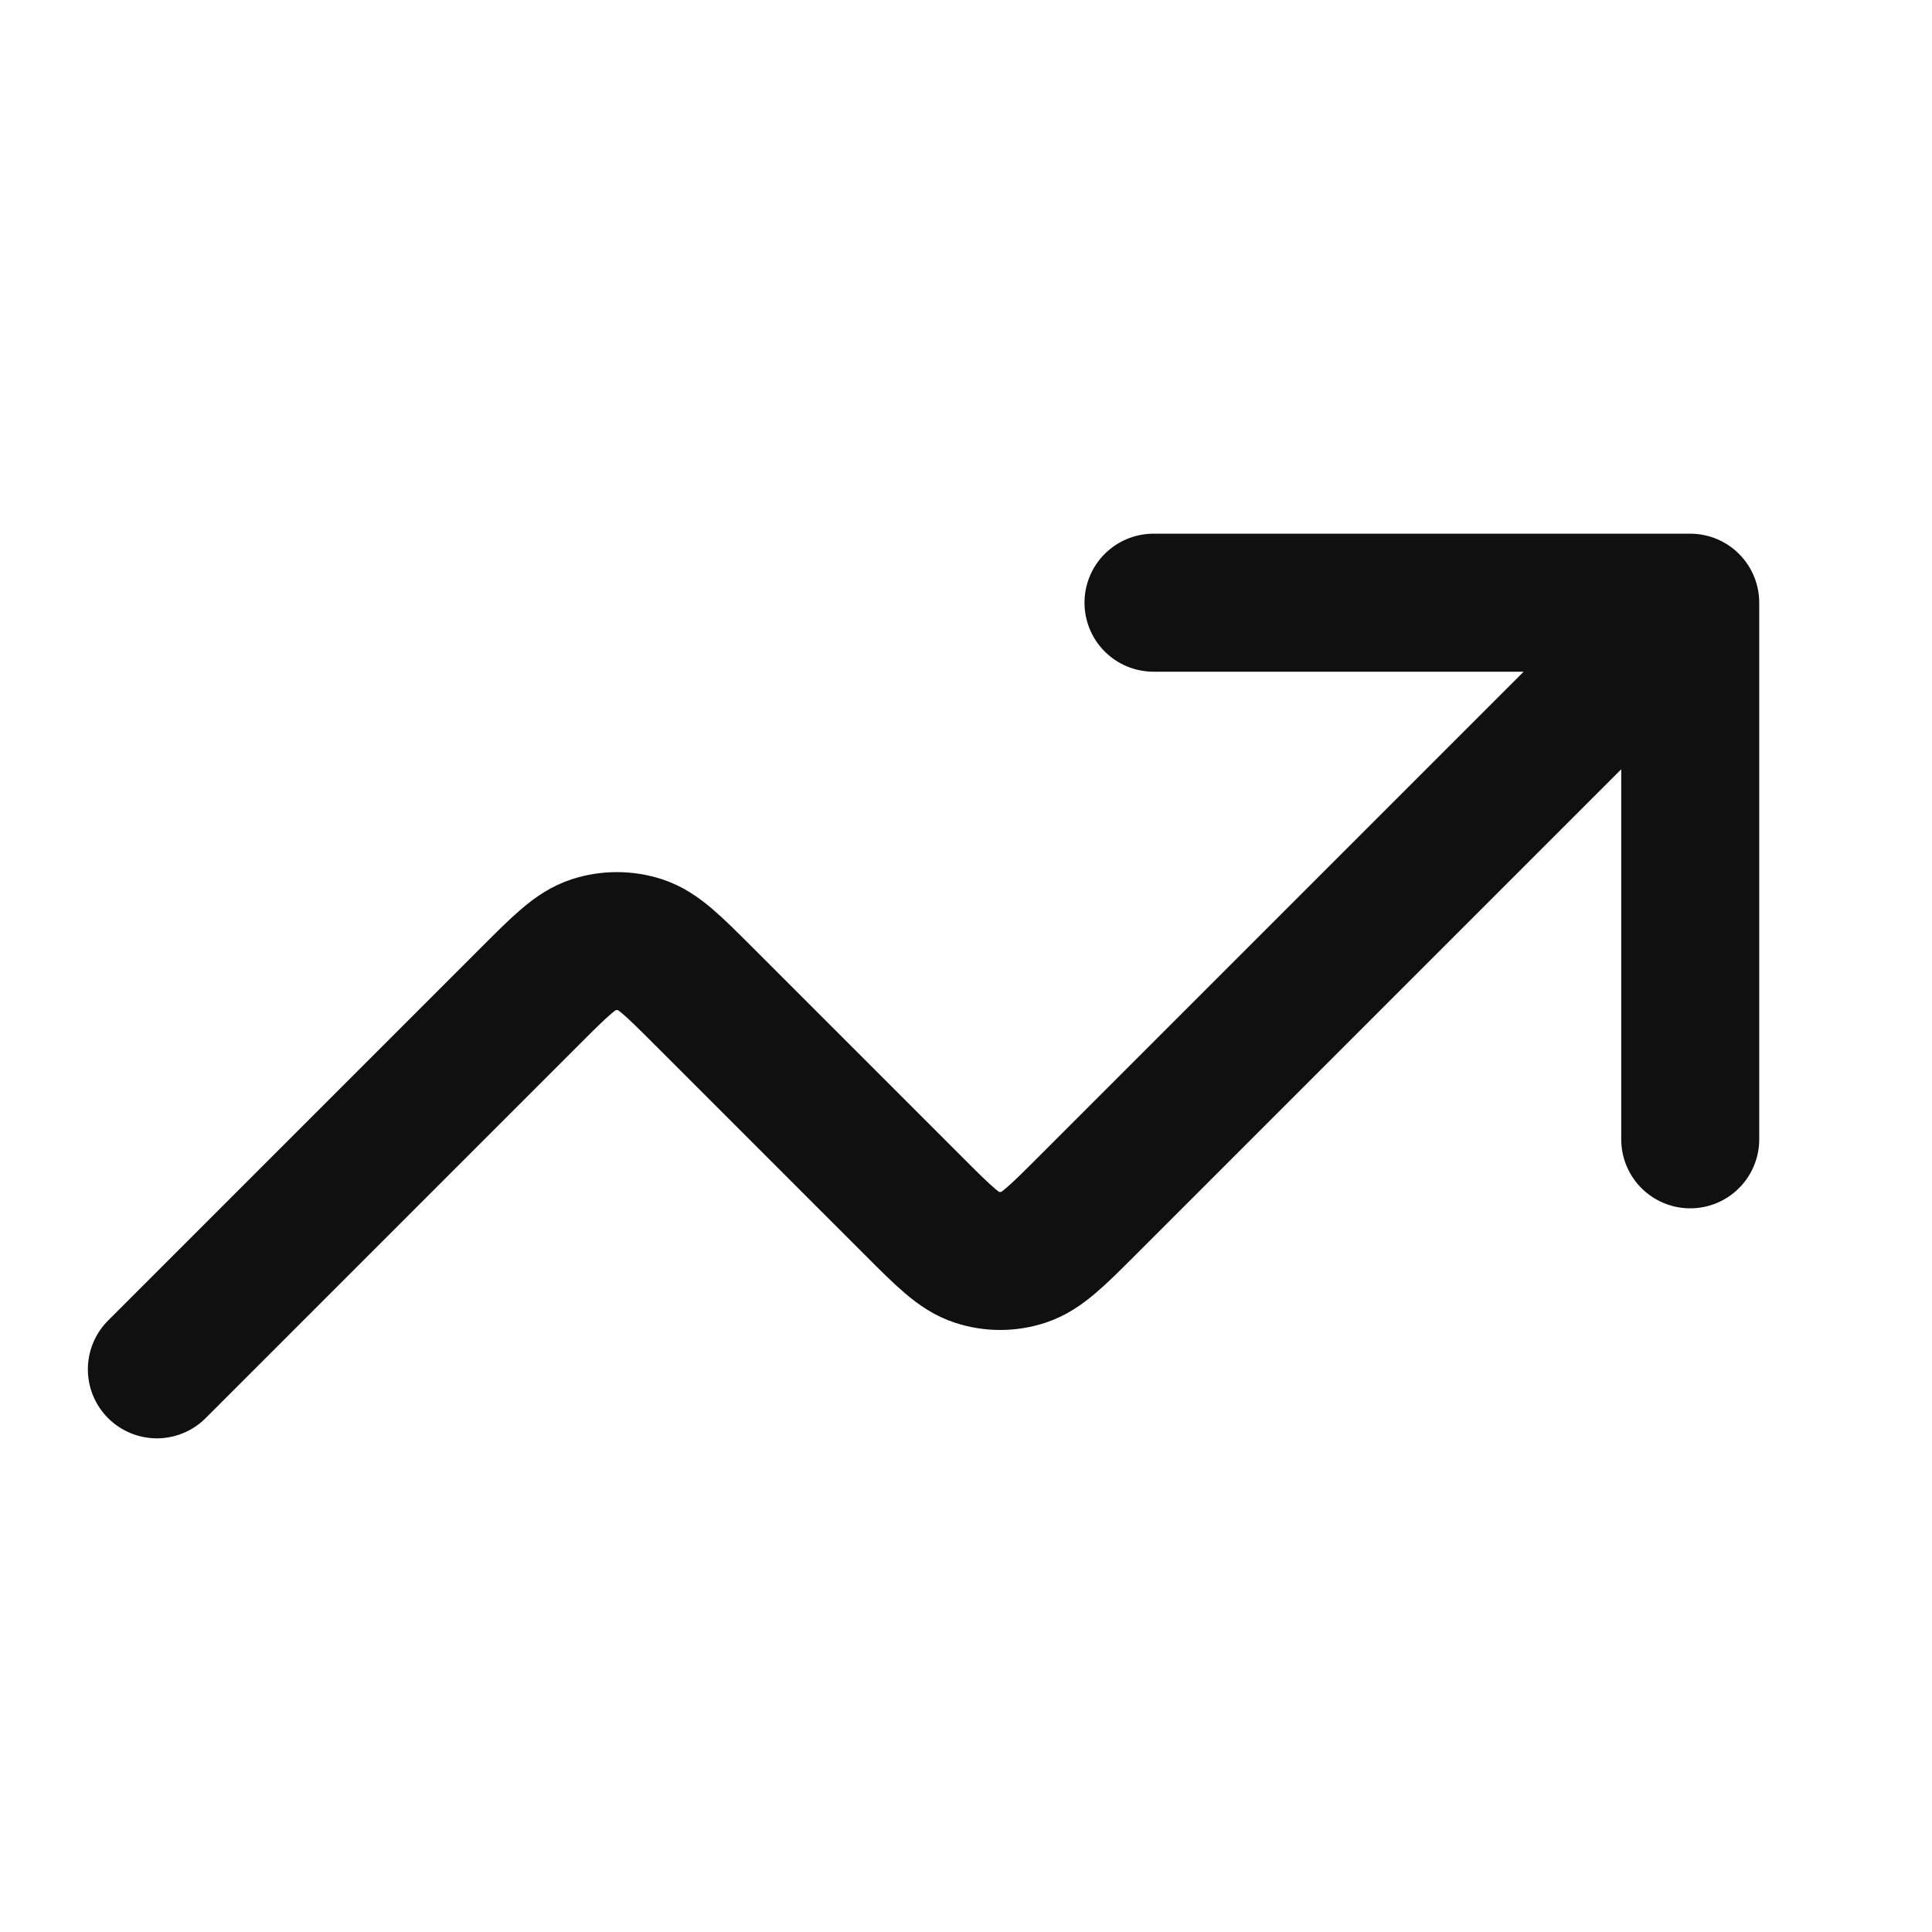 <svg xmlns="http://www.w3.org/2000/svg" width="21" height="21" viewBox="0 0 21 21" fill="none"><g clip-path="url(#clip0_6927_4713)"><path d="M18.372 6.551L11.815 13.108C11.485 13.438 11.319 13.603 11.129 13.665C10.962 13.72 10.782 13.72 10.614 13.665C10.424 13.603 10.259 13.438 9.929 13.108L7.648 10.827C7.318 10.497 7.153 10.332 6.963 10.27C6.795 10.216 6.615 10.216 6.448 10.27C6.257 10.332 6.092 10.497 5.762 10.827L1.705 14.884M18.372 6.551H12.538M18.372 6.551V12.384" stroke="#101010" stroke-width="1.5" stroke-linecap="round" stroke-linejoin="round"></path></g><defs><clipPath id="clip0_6927_4713"><rect width="20" height="20" fill="white" transform="translate(0.038 0.718)"></rect></clipPath></defs></svg>